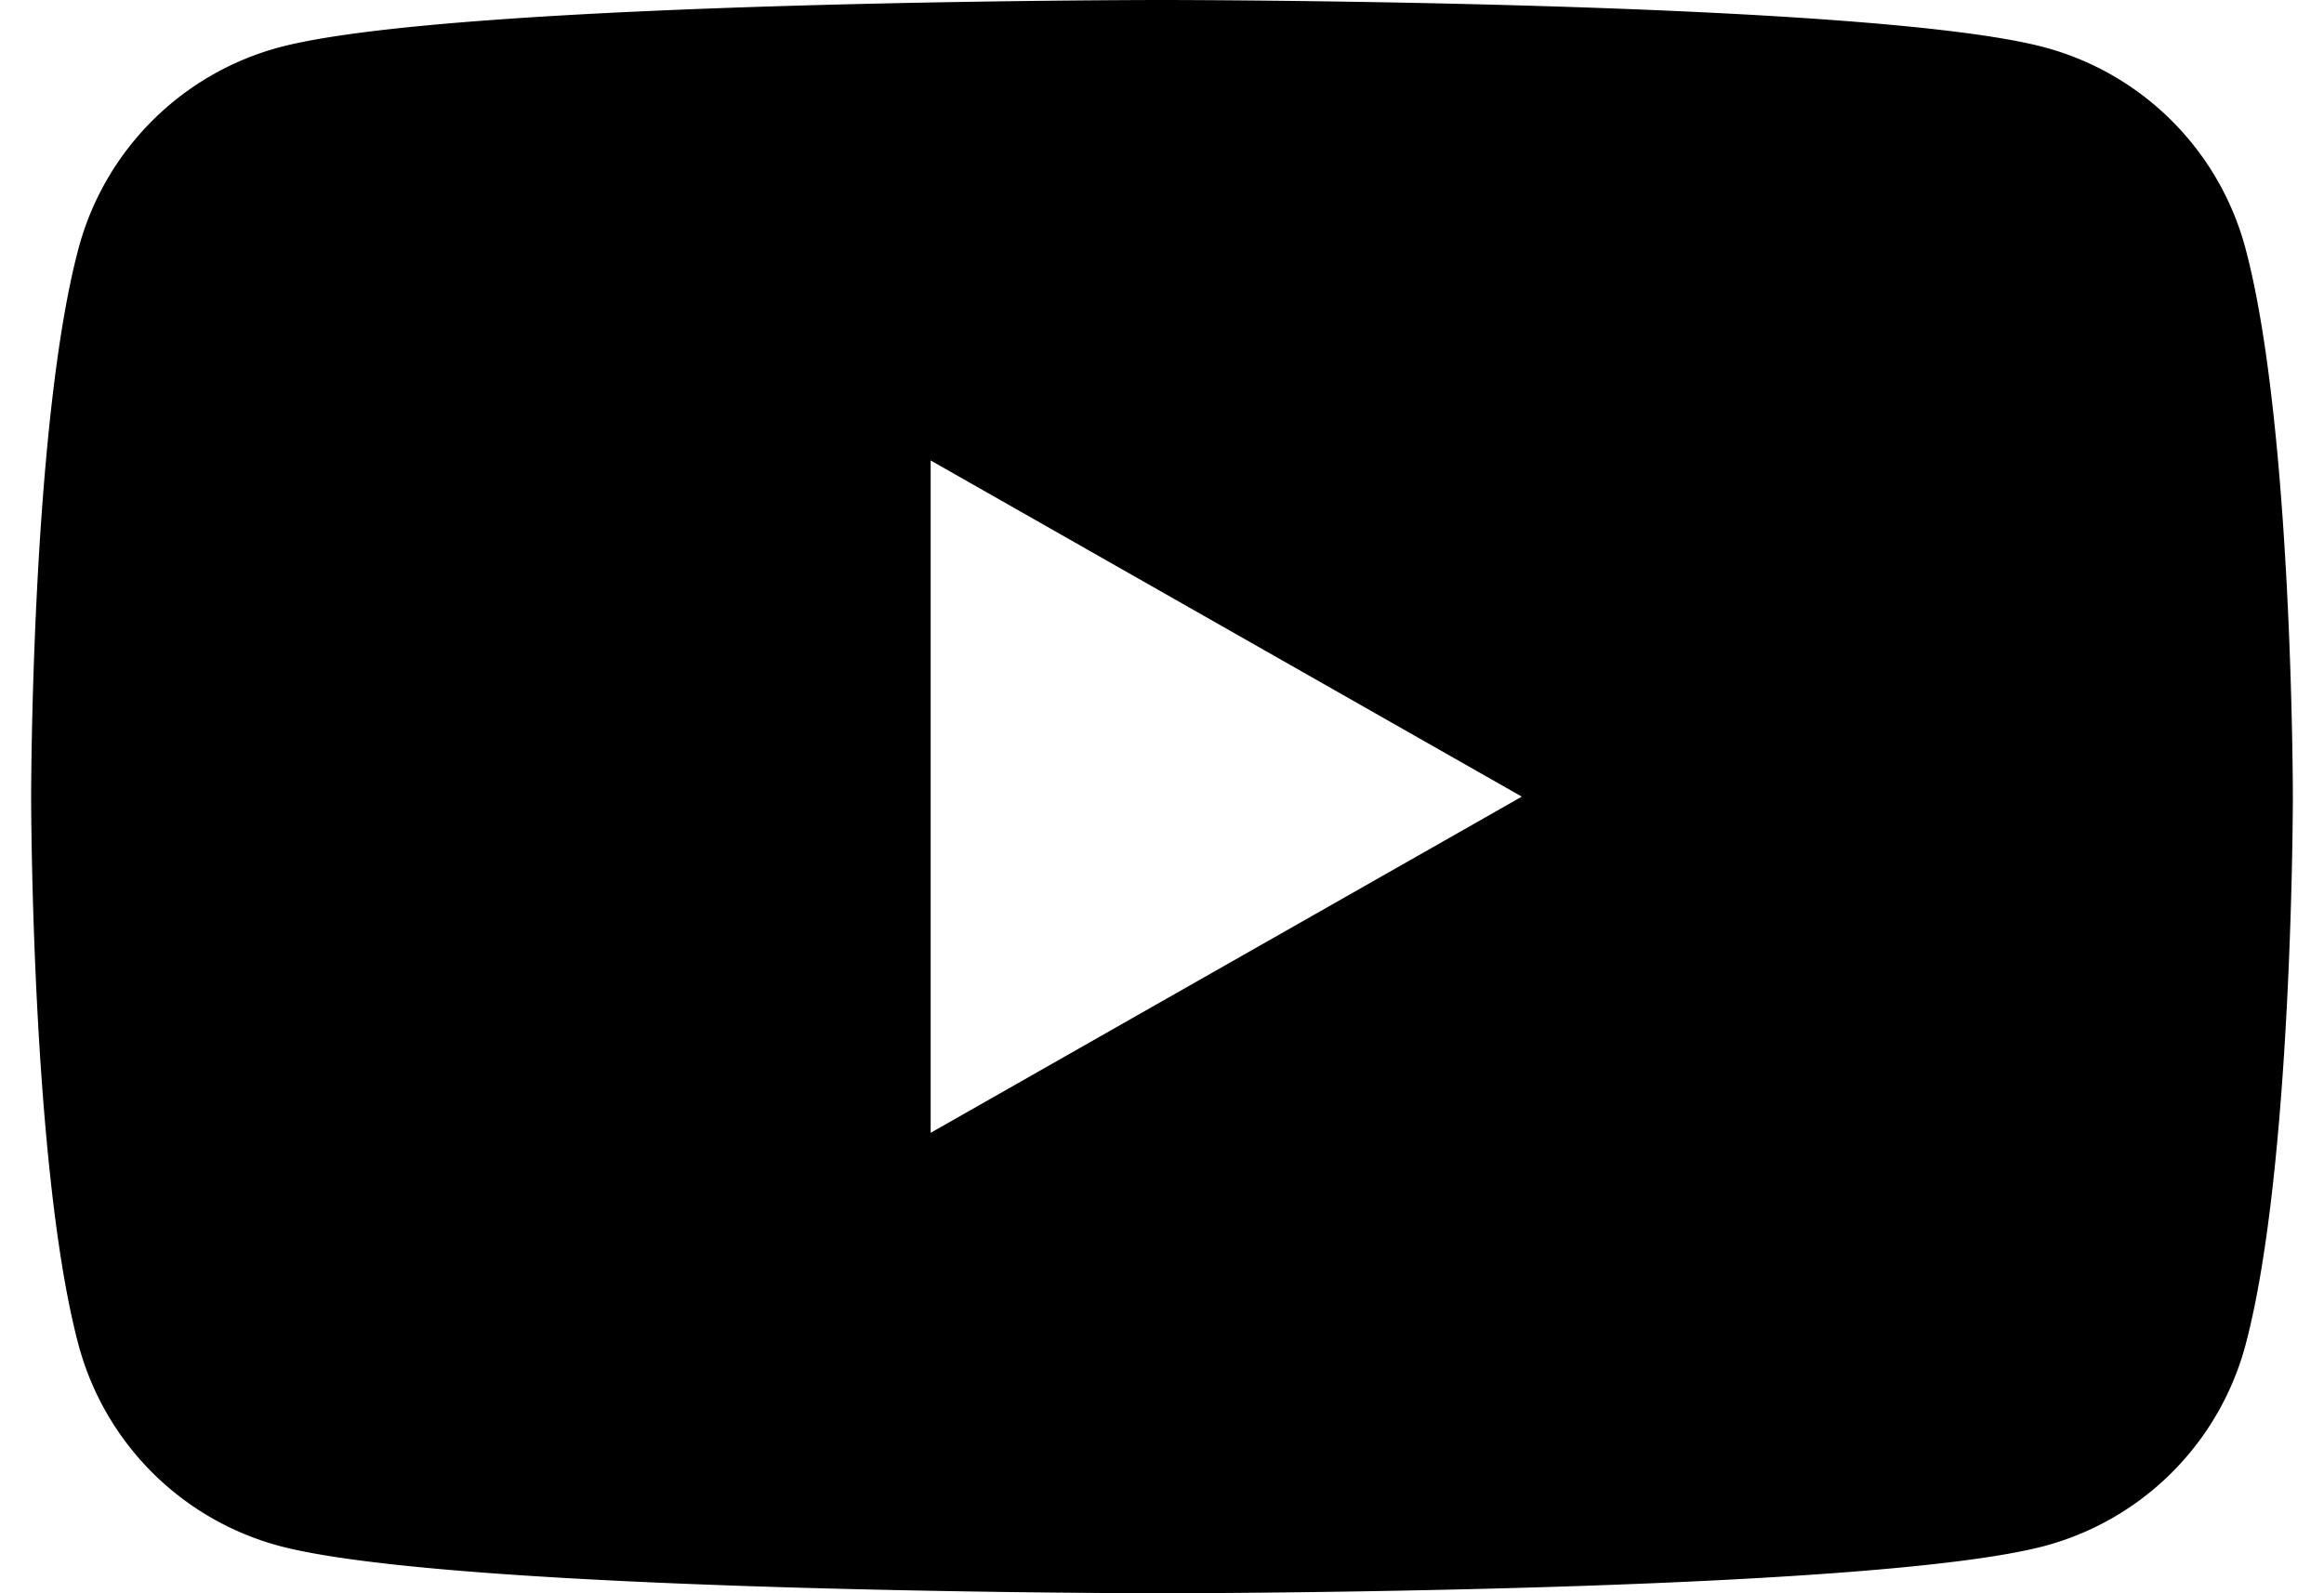 <svg role="img" viewBox="0 0 35 24" xmlns="http://www.w3.org/2000/svg"><title>YouTube</title><style>path{fill:#000000} @media (prefers-color-scheme:dark){path{fill:#ffffff}}</style><path d="M33.819 3.748a4.281 4.281 0 0 0-3.012-3.031C28.152 0 17.5 0 17.5 0s-10.652 0-13.309 0.717A4.282 4.282 0 0 0 1.181 3.748C0.469 6.422 0.469 12 0.469 12s0 5.578 0.712 8.252a4.281 4.281 0 0 0 3.012 3.031c2.655 0.717 13.307 0.717 13.307 0.717s10.652 0 13.309-0.717a4.279 4.279 0 0 0 3.011-3.031C34.531 17.578 34.531 12 34.531 12s0-5.578-0.712-8.252zM14.016 17.064V6.936L22.919 12l-8.903 5.064z"/></svg>